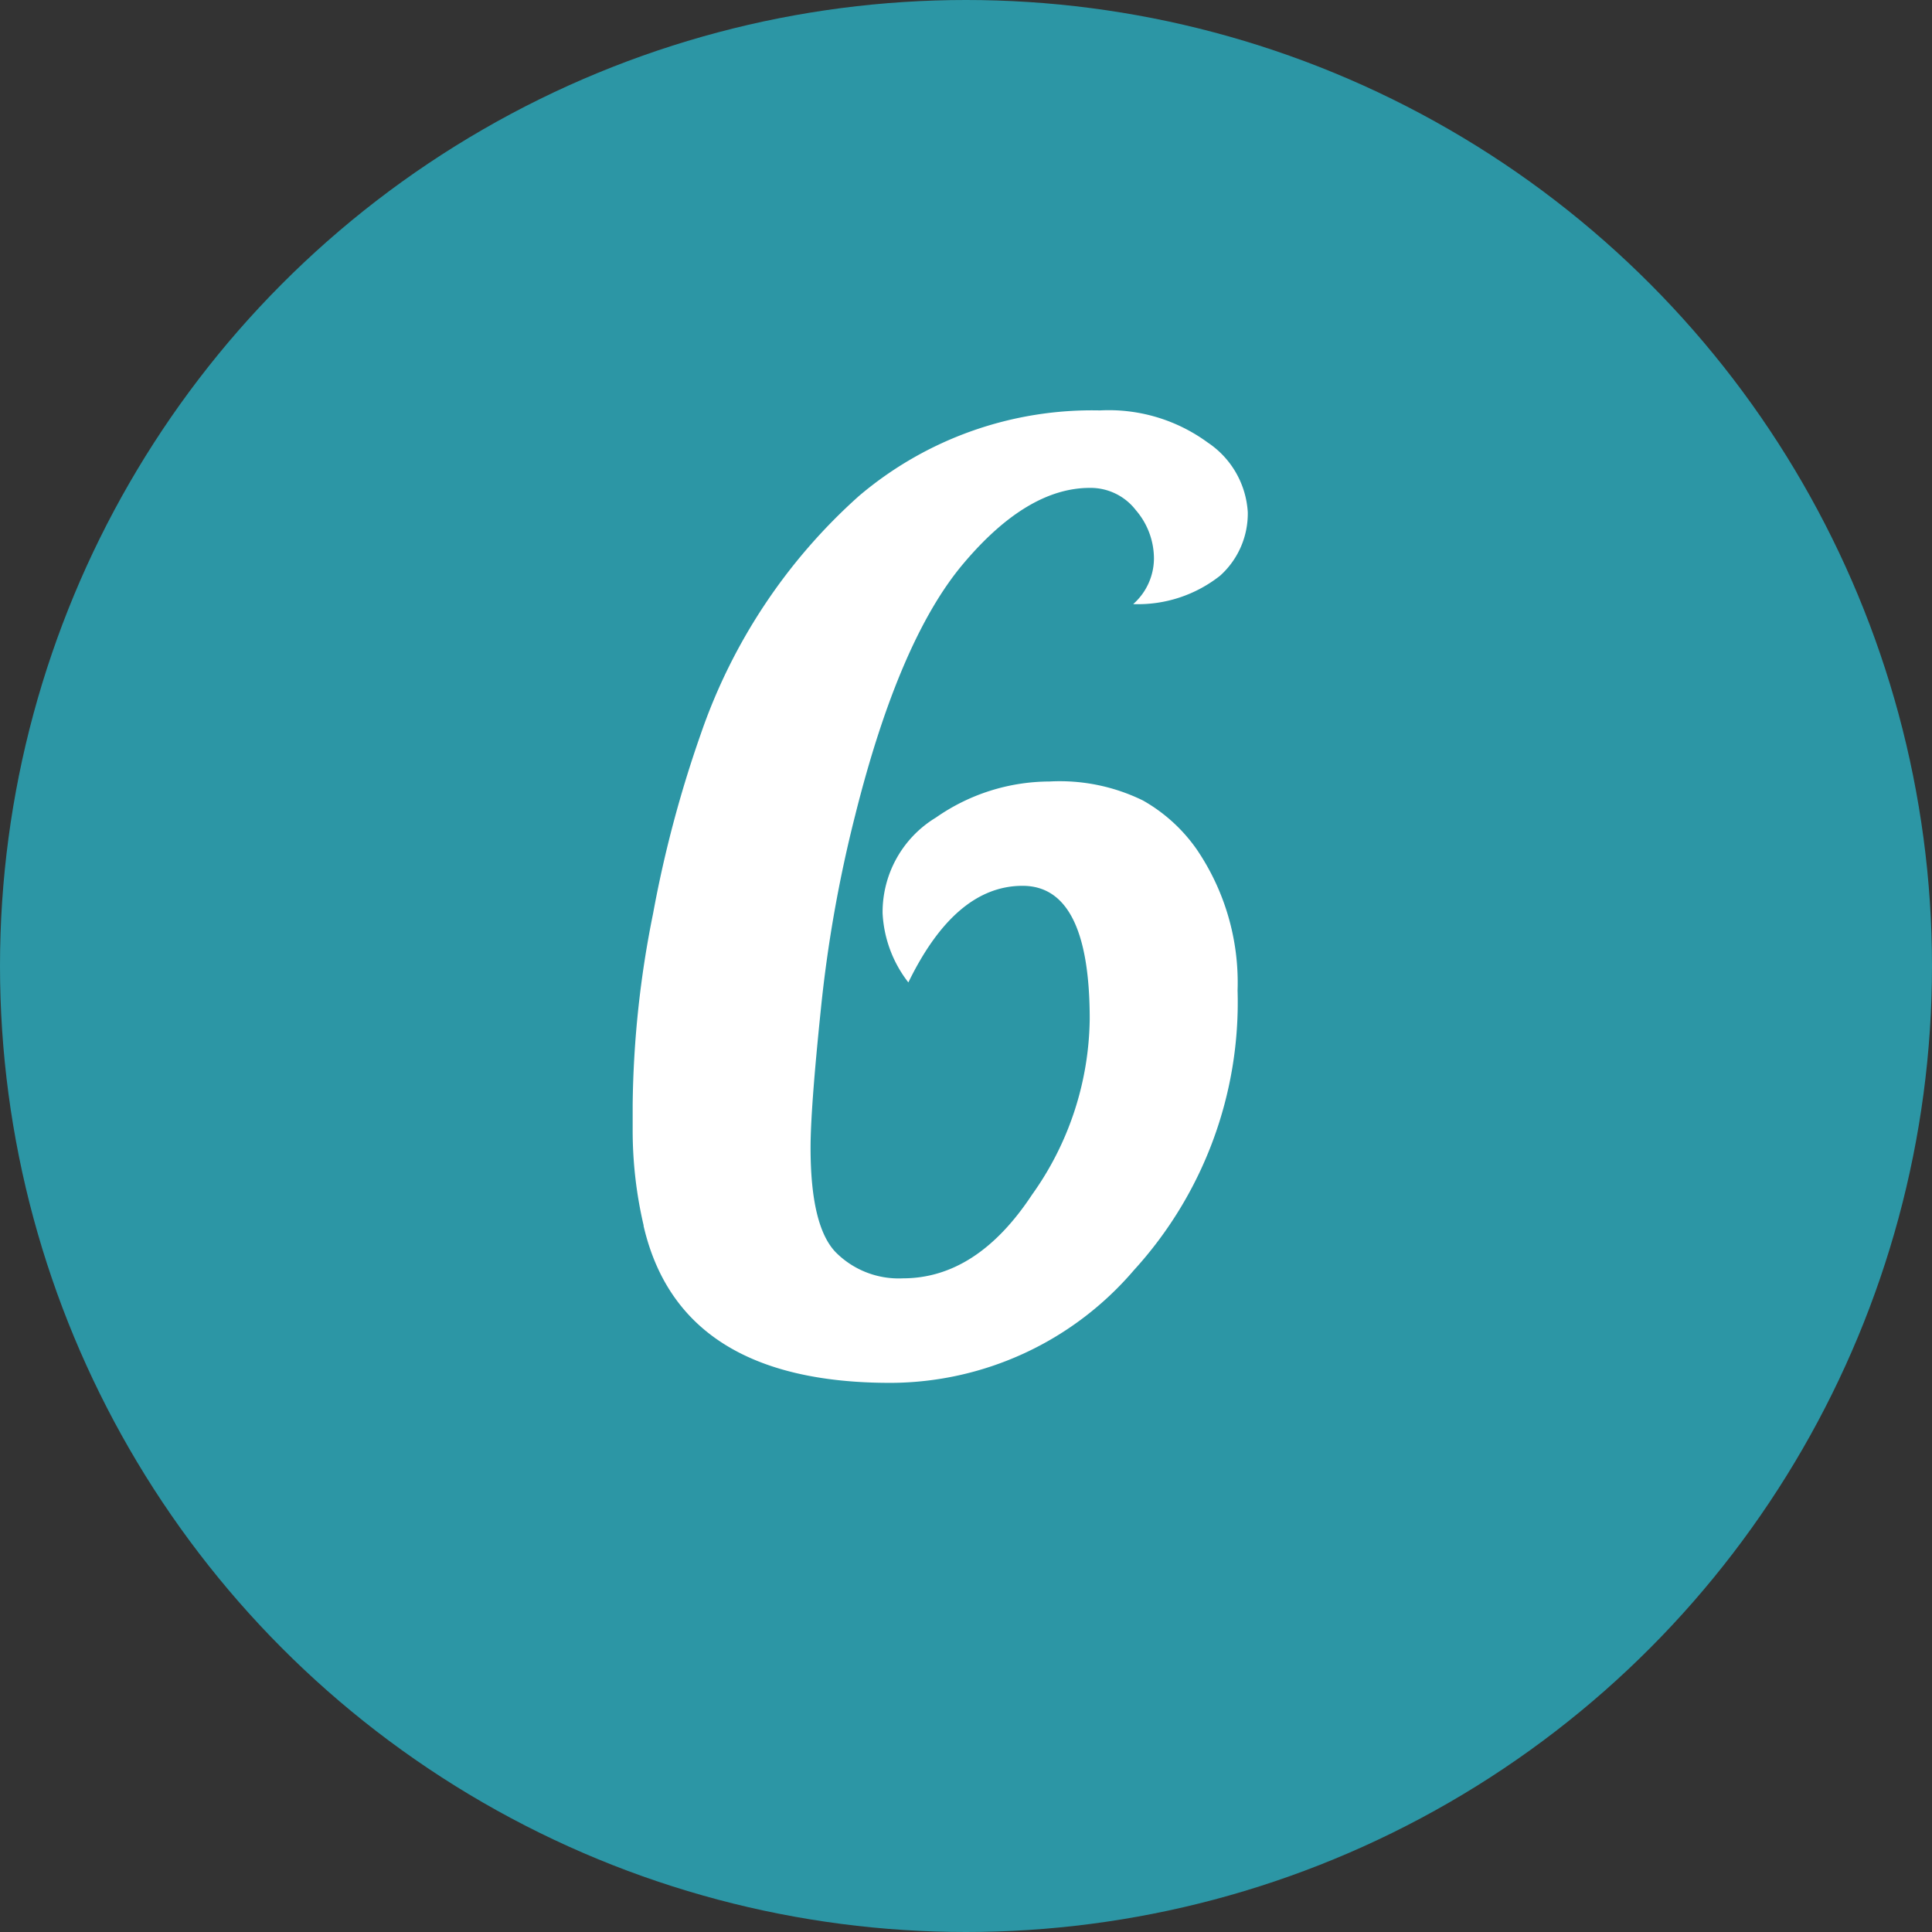 <svg xmlns="http://www.w3.org/2000/svg" width="60" height="60" viewBox="0 0 60 60">
  <rect x="0" y="0" width="60" height="60" fill="#333333" stroke="none"/>
<defs>
    <style>
      .cls-1 {
        fill: #2c96a5;
      }

      .cls-2 {
        fill: #fff;
        fill-rule: evenodd;
      }
    </style>
  </defs>
  <circle id="Color_Fill_2_copy_4" data-name="Color Fill 2 copy 4" class="cls-1" cx="30" cy="30" r="30"/>
  <path id="_6" data-name="6" class="cls-2" d="M19.985,38.063q1.123,4.883,7.662,4.883a9.975,9.975,0,0,0,7.568-3.5,12.336,12.336,0,0,0,3.219-8.684,7.354,7.354,0,0,0-1.27-4.386,5.091,5.091,0,0,0-1.67-1.517,5.87,5.87,0,0,0-2.9-.589,6.189,6.189,0,0,0-3.528,1.12,3.434,3.434,0,0,0-1.656,2.973,3.8,3.8,0,0,0,.8,2.147q1.461-3,3.547-3t2.085,4.14a9.561,9.561,0,0,1-1.793,5.455Q30.336,39.7,28.037,39.7a2.754,2.754,0,0,1-2.085-.812q-0.78-.812-0.779-3.25,0-1.206.321-4.31a41.506,41.506,0,0,1,1.062-6q1.364-5.448,3.352-7.812t3.937-2.364a1.772,1.772,0,0,1,1.426.687,2.309,2.309,0,0,1,.566,1.5,1.9,1.9,0,0,1-.645,1.422,4.112,4.112,0,0,0,2.7-.883,2.594,2.594,0,0,0,.859-1.97,2.8,2.8,0,0,0-1.24-2.162,5.2,5.2,0,0,0-3.35-1,11.183,11.183,0,0,0-7.484,2.656,17.565,17.565,0,0,0-4.91,7.383,36.85,36.85,0,0,0-1.485,5.586,31.376,31.376,0,0,0-.634,5.938v0.723a12.981,12.981,0,0,0,.341,3.027h0Z"/>
</svg>
